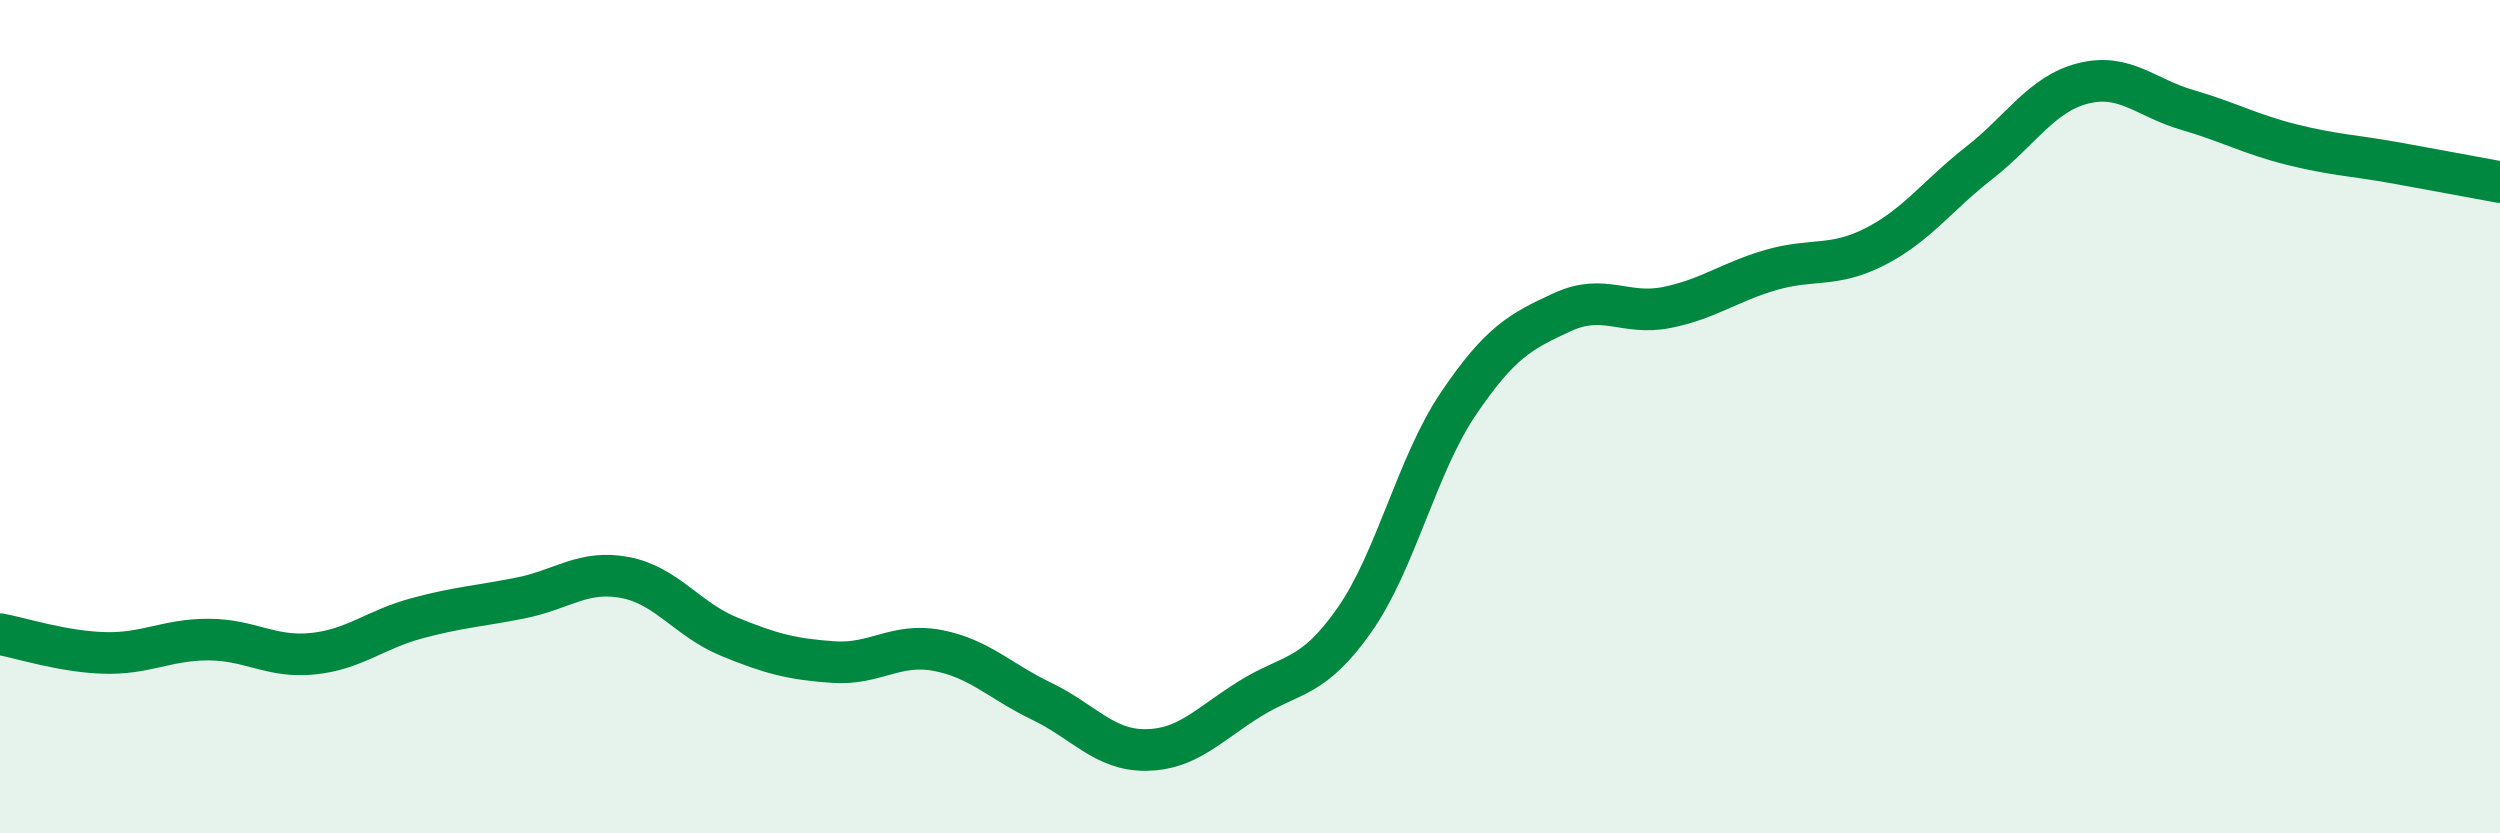 
    <svg width="60" height="20" viewBox="0 0 60 20" xmlns="http://www.w3.org/2000/svg">
      <path
        d="M 0,15.22 C 0.5,15.31 1.5,15.64 2.5,15.67 C 3.5,15.7 4,15.35 5,15.35 C 6,15.35 6.5,15.79 7.5,15.69 C 8.5,15.59 9,15.11 10,14.84 C 11,14.57 11.5,14.55 12.5,14.35 C 13.5,14.15 14,13.67 15,13.86 C 16,14.05 16.5,14.87 17.5,15.28 C 18.5,15.69 19,15.82 20,15.89 C 21,15.96 21.5,15.42 22.5,15.61 C 23.5,15.8 24,16.35 25,16.83 C 26,17.31 26.5,18.01 27.5,18 C 28.5,17.99 29,17.39 30,16.77 C 31,16.15 31.5,16.31 32.5,14.89 C 33.5,13.47 34,11.17 35,9.69 C 36,8.21 36.5,7.95 37.5,7.49 C 38.5,7.03 39,7.58 40,7.38 C 41,7.18 41.5,6.77 42.5,6.48 C 43.5,6.19 44,6.43 45,5.92 C 46,5.41 46.5,4.69 47.5,3.91 C 48.5,3.13 49,2.25 50,2 C 51,1.75 51.5,2.35 52.5,2.64 C 53.5,2.93 54,3.22 55,3.47 C 56,3.72 56.5,3.73 57.5,3.91 C 58.5,4.09 59.5,4.28 60,4.37L60 20L0 20Z"
        fill="#008740"
        opacity="0.1"
        stroke-linecap="round"
        stroke-linejoin="round"
      />
      <path
        d="M 0,15.22 C 0.5,15.31 1.5,15.64 2.5,15.67 C 3.5,15.7 4,15.35 5,15.35 C 6,15.35 6.5,15.79 7.5,15.69 C 8.5,15.59 9,15.11 10,14.84 C 11,14.57 11.5,14.55 12.5,14.35 C 13.5,14.15 14,13.67 15,13.86 C 16,14.05 16.5,14.87 17.5,15.28 C 18.5,15.69 19,15.82 20,15.89 C 21,15.96 21.5,15.42 22.5,15.61 C 23.5,15.8 24,16.35 25,16.83 C 26,17.31 26.5,18.01 27.5,18 C 28.5,17.99 29,17.39 30,16.77 C 31,16.15 31.5,16.31 32.5,14.89 C 33.5,13.47 34,11.17 35,9.69 C 36,8.21 36.5,7.95 37.5,7.49 C 38.5,7.03 39,7.58 40,7.38 C 41,7.18 41.5,6.77 42.5,6.48 C 43.5,6.19 44,6.43 45,5.92 C 46,5.41 46.5,4.69 47.5,3.91 C 48.5,3.13 49,2.25 50,2 C 51,1.75 51.5,2.35 52.5,2.64 C 53.5,2.93 54,3.22 55,3.47 C 56,3.72 56.5,3.73 57.5,3.91 C 58.5,4.09 59.5,4.28 60,4.37"
        stroke="#008740"
        stroke-width="1"
        fill="none"
        stroke-linecap="round"
        stroke-linejoin="round"
      />
    </svg>
  